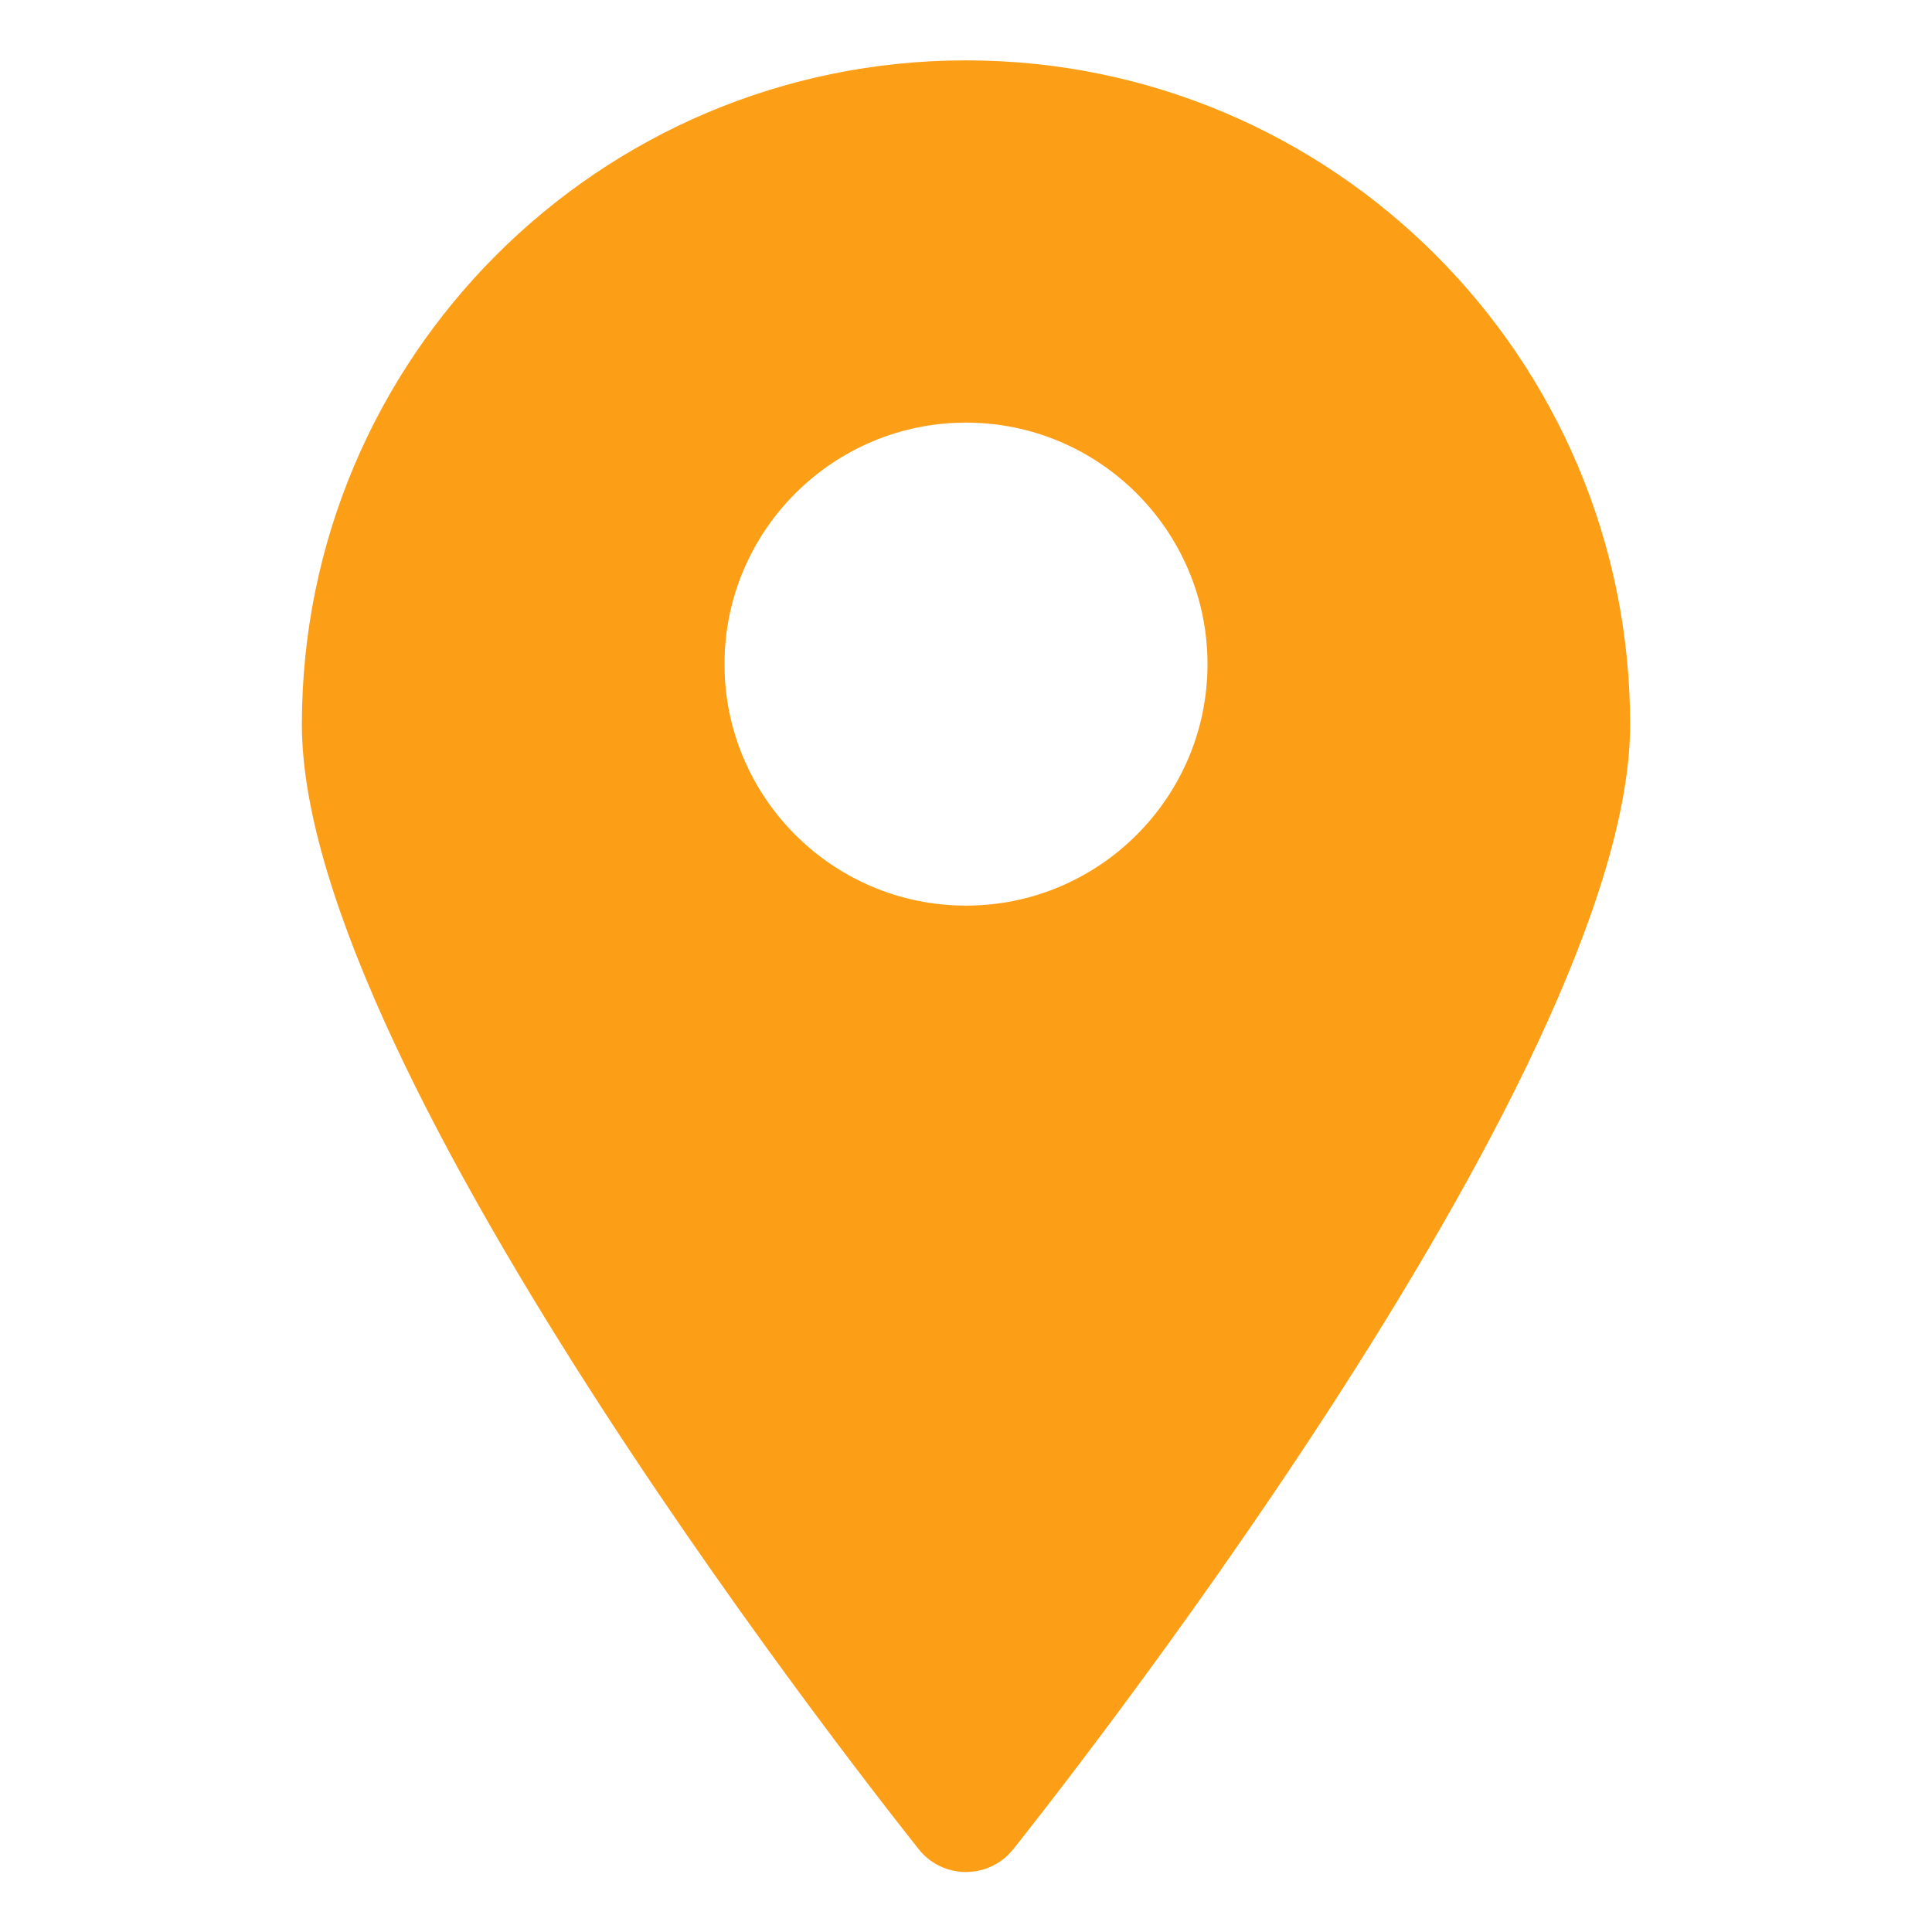 <?xml version="1.0" encoding="UTF-8"?> <!-- Generator: Adobe Illustrator 27.0.0, SVG Export Plug-In . SVG Version: 6.00 Build 0) --> <svg xmlns="http://www.w3.org/2000/svg" xmlns:xlink="http://www.w3.org/1999/xlink" id="Object" x="0px" y="0px" viewBox="0 0 512 512" style="enable-background:new 0 0 512 512;" xml:space="preserve"> <style type="text/css"> .st0{fill:#FC9F17;} </style> <path class="st0" d="M256,16C158.8,16,80,94.8,80,192c0,93,156.8,289.6,163.5,298.1c5.5,6.9,15.6,8,22.5,2.5 c0.9-0.7,1.7-1.6,2.5-2.5C275.2,481.6,432,285,432,192C432,94.8,353.2,16,256,16z M256,240c-35.3,0-64-28.7-64-64s28.7-64,64-64 s64,28.7,64,64S291.3,240,256,240z"></path> </svg> 